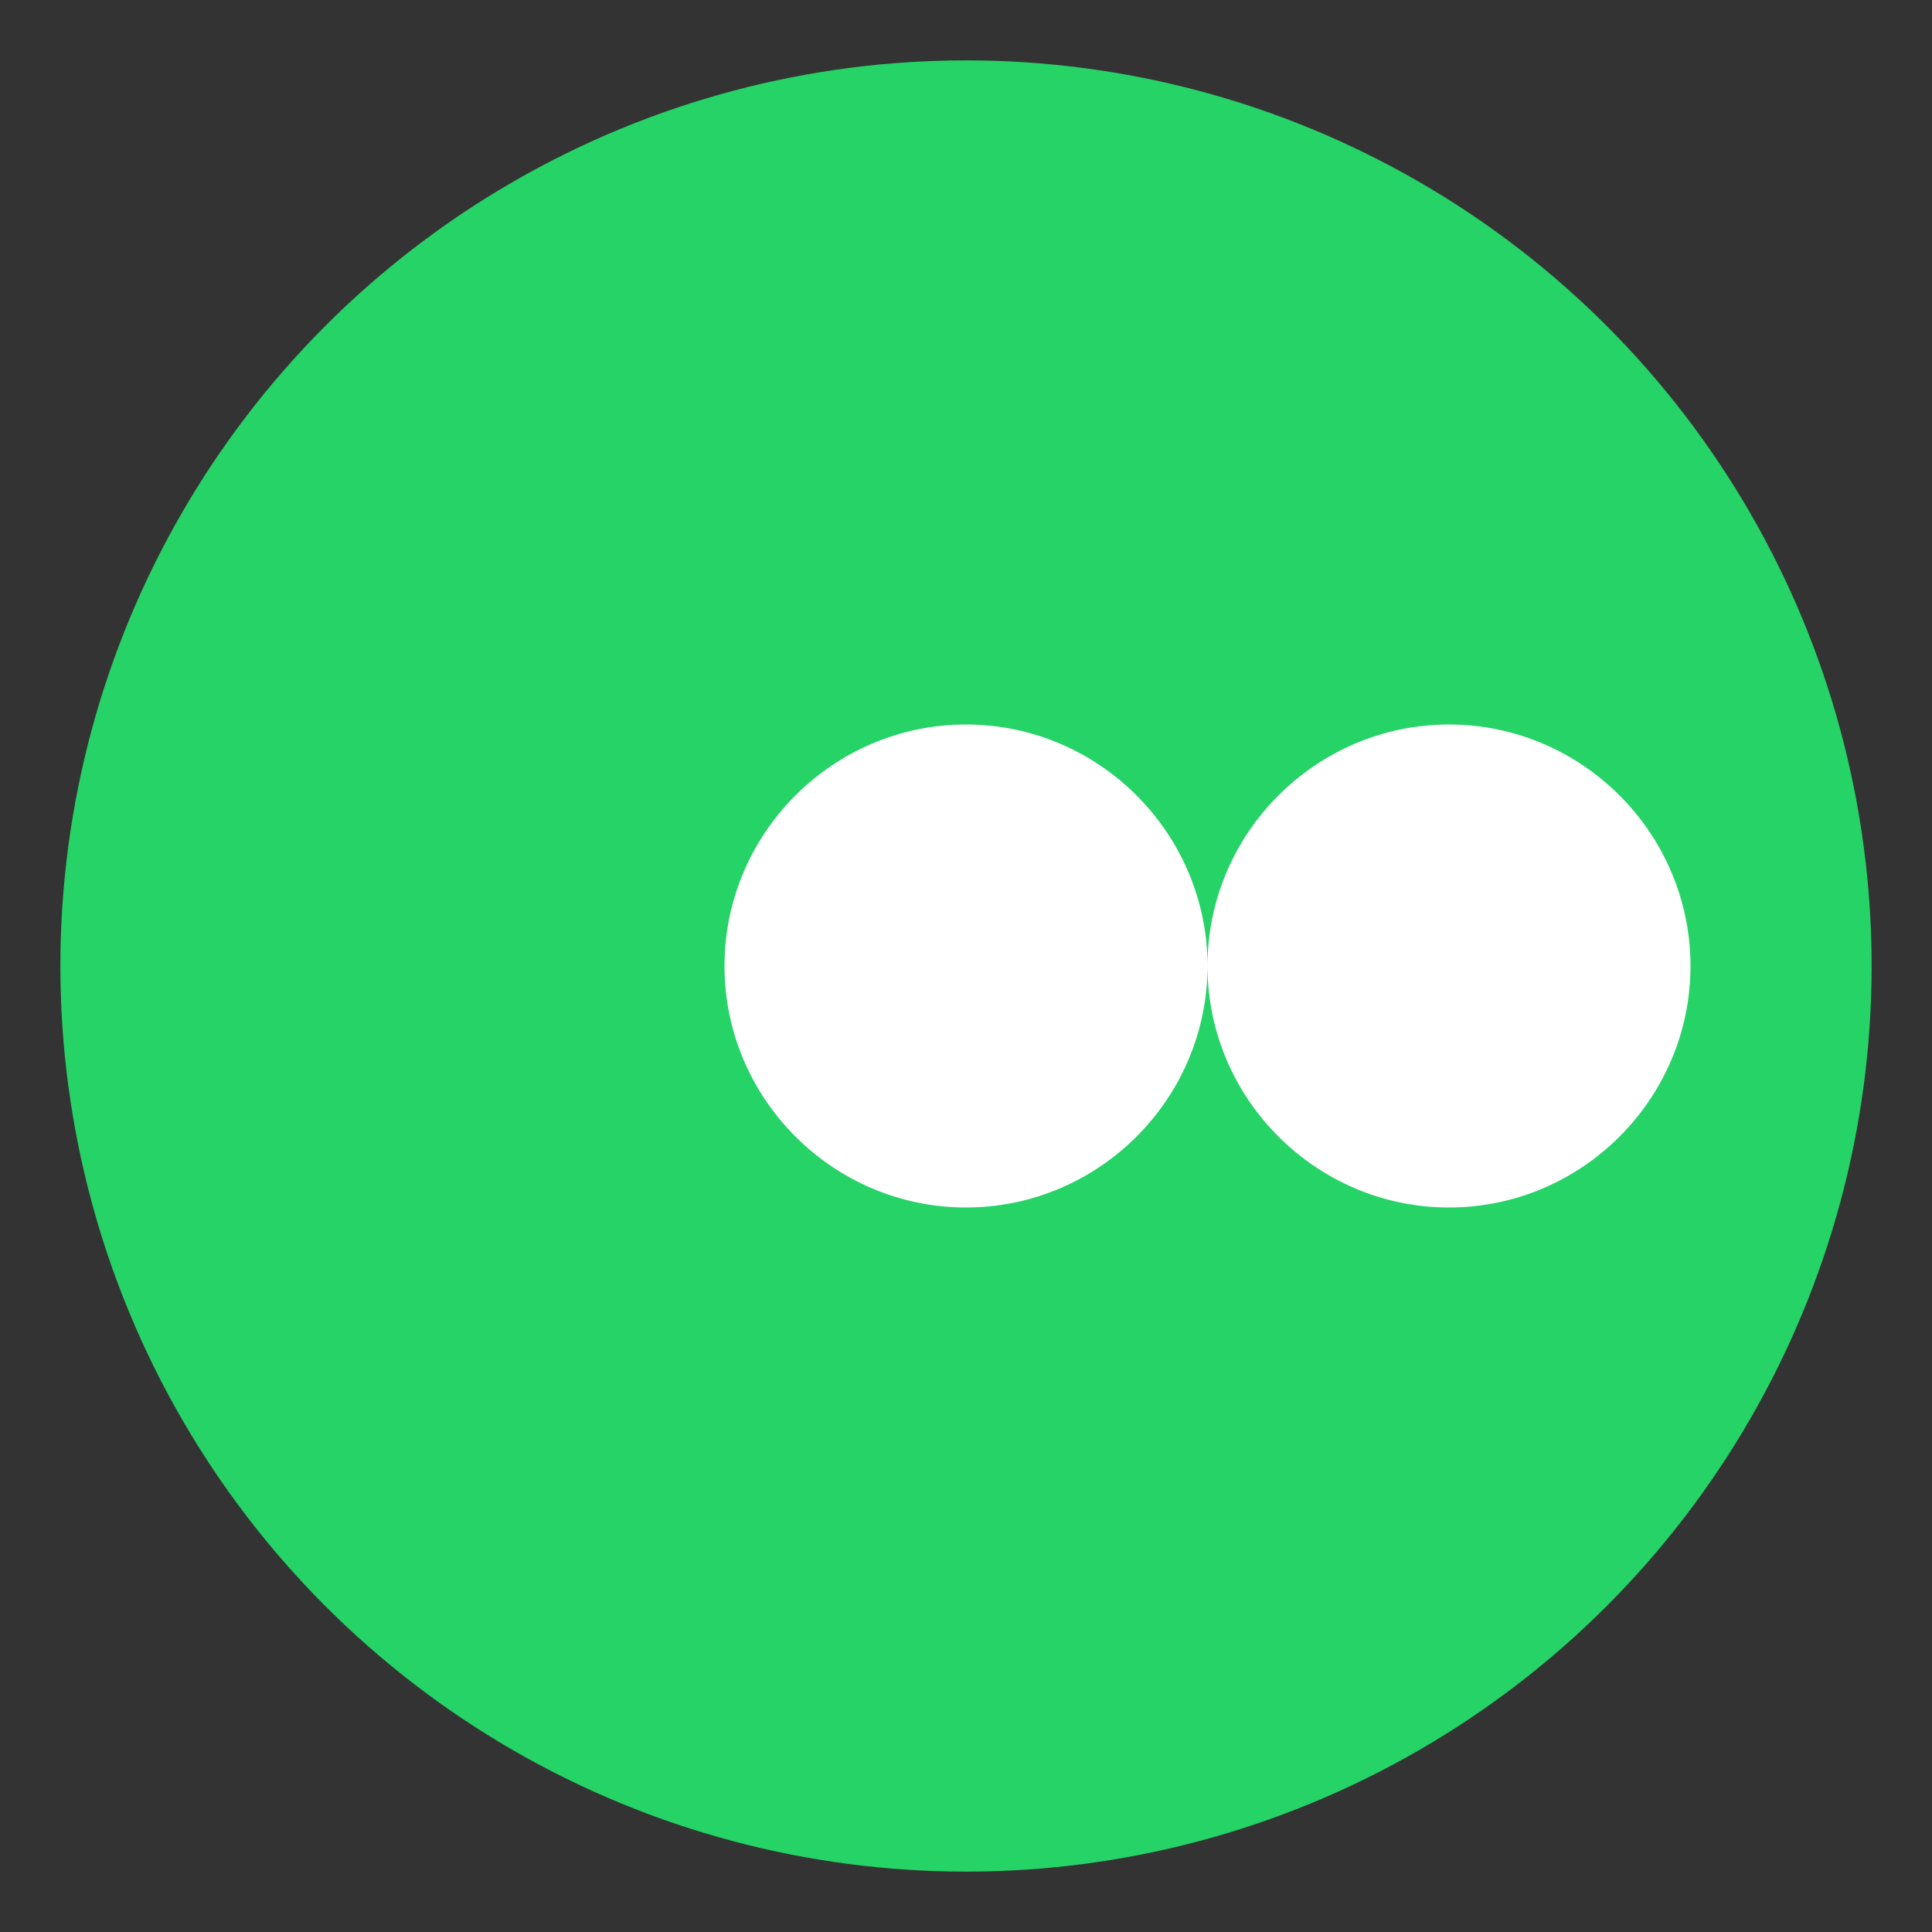 <?xml version="1.0" encoding="UTF-8"?>
<svg width="64" height="64" viewBox="0 0 64 64" xmlns="http://www.w3.org/2000/svg">
    <rect x="0" y="0" width="64" height="64" fill="#333333" stroke="none"/>
    <circle cx="32" cy="32" r="30" fill="#25D366"/>
    <path d="M24 32c0-4.4 3.6-8 8-8s8 3.6 8 8-3.6 8-8 8-8-3.6-8-8zm16 0c0-4.4 3.6-8 8-8s8 3.6 8 8-3.6 8-8 8-8-3.6-8-8z" fill="white"/>
</svg> 
